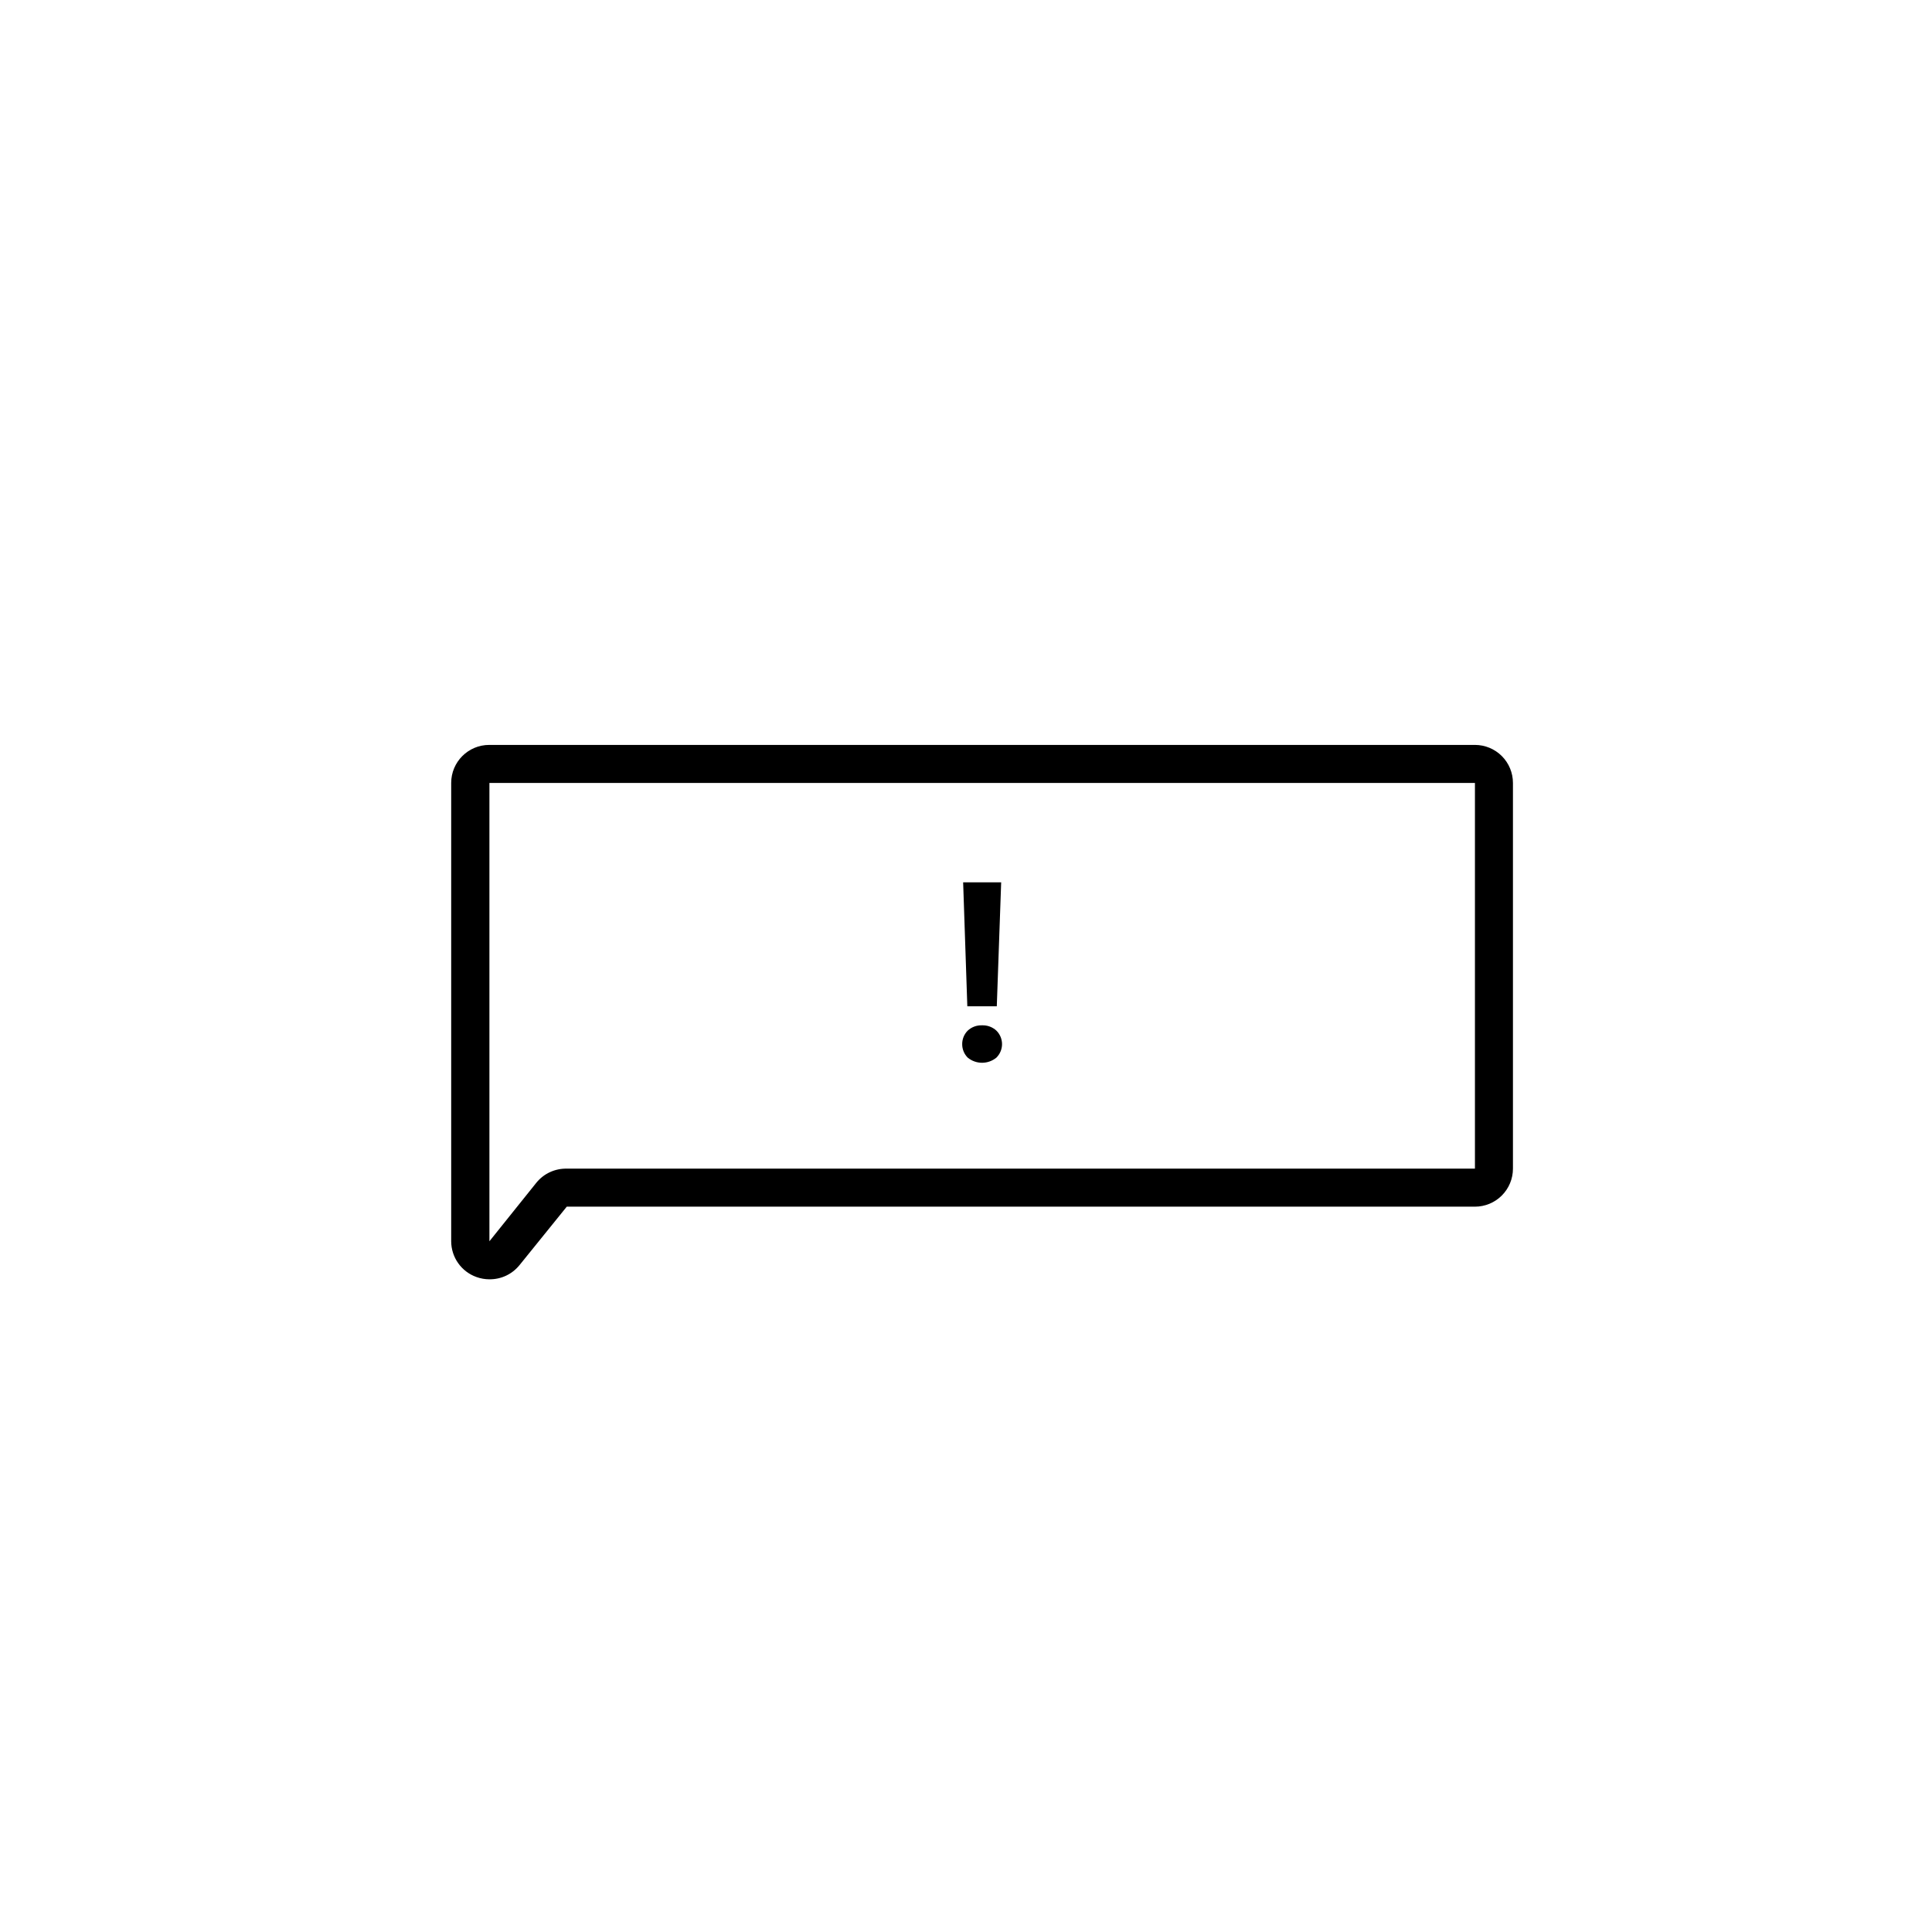 <?xml version="1.0" encoding="UTF-8"?>
<!-- Uploaded to: SVG Repo, www.svgrepo.com, Generator: SVG Repo Mixer Tools -->
<svg fill="#000000" width="800px" height="800px" version="1.1" viewBox="144 144 512 512" xmlns="http://www.w3.org/2000/svg">
 <g>
  <path d="m273.7 483.03c-1.172-0.004-2.328-0.207-3.43-0.605-4.008-1.426-6.688-5.215-6.699-9.473v-121.47c0-5.562 4.512-10.074 10.078-10.074h261.22c2.672 0 5.238 1.062 7.125 2.949 1.891 1.891 2.953 4.453 2.953 7.125v102.22c0 2.676-1.062 5.238-2.953 7.125-1.887 1.891-4.453 2.953-7.125 2.953h-240.67l-12.543 15.516h-0.004c-1.941 2.398-4.875 3.769-7.957 3.731zm0-131.54v121.46l12.441-15.516c1.965-2.426 4.941-3.801 8.062-3.731h240.67v-102.22z"/>
  <path d="m404.23 415.72c1.414-0.055 2.789 0.449 3.828 1.41 0.953 0.945 1.492 2.234 1.492 3.578 0 1.34-0.539 2.629-1.492 3.574-2.211 1.816-5.394 1.816-7.606 0-0.945-0.949-1.469-2.238-1.461-3.574-0.008-1.34 0.516-2.629 1.461-3.578 1.023-0.953 2.383-1.457 3.777-1.41zm3.93-5.039h-7.809l-1.109-32.848h10.078z"/>
 </g>
</svg>